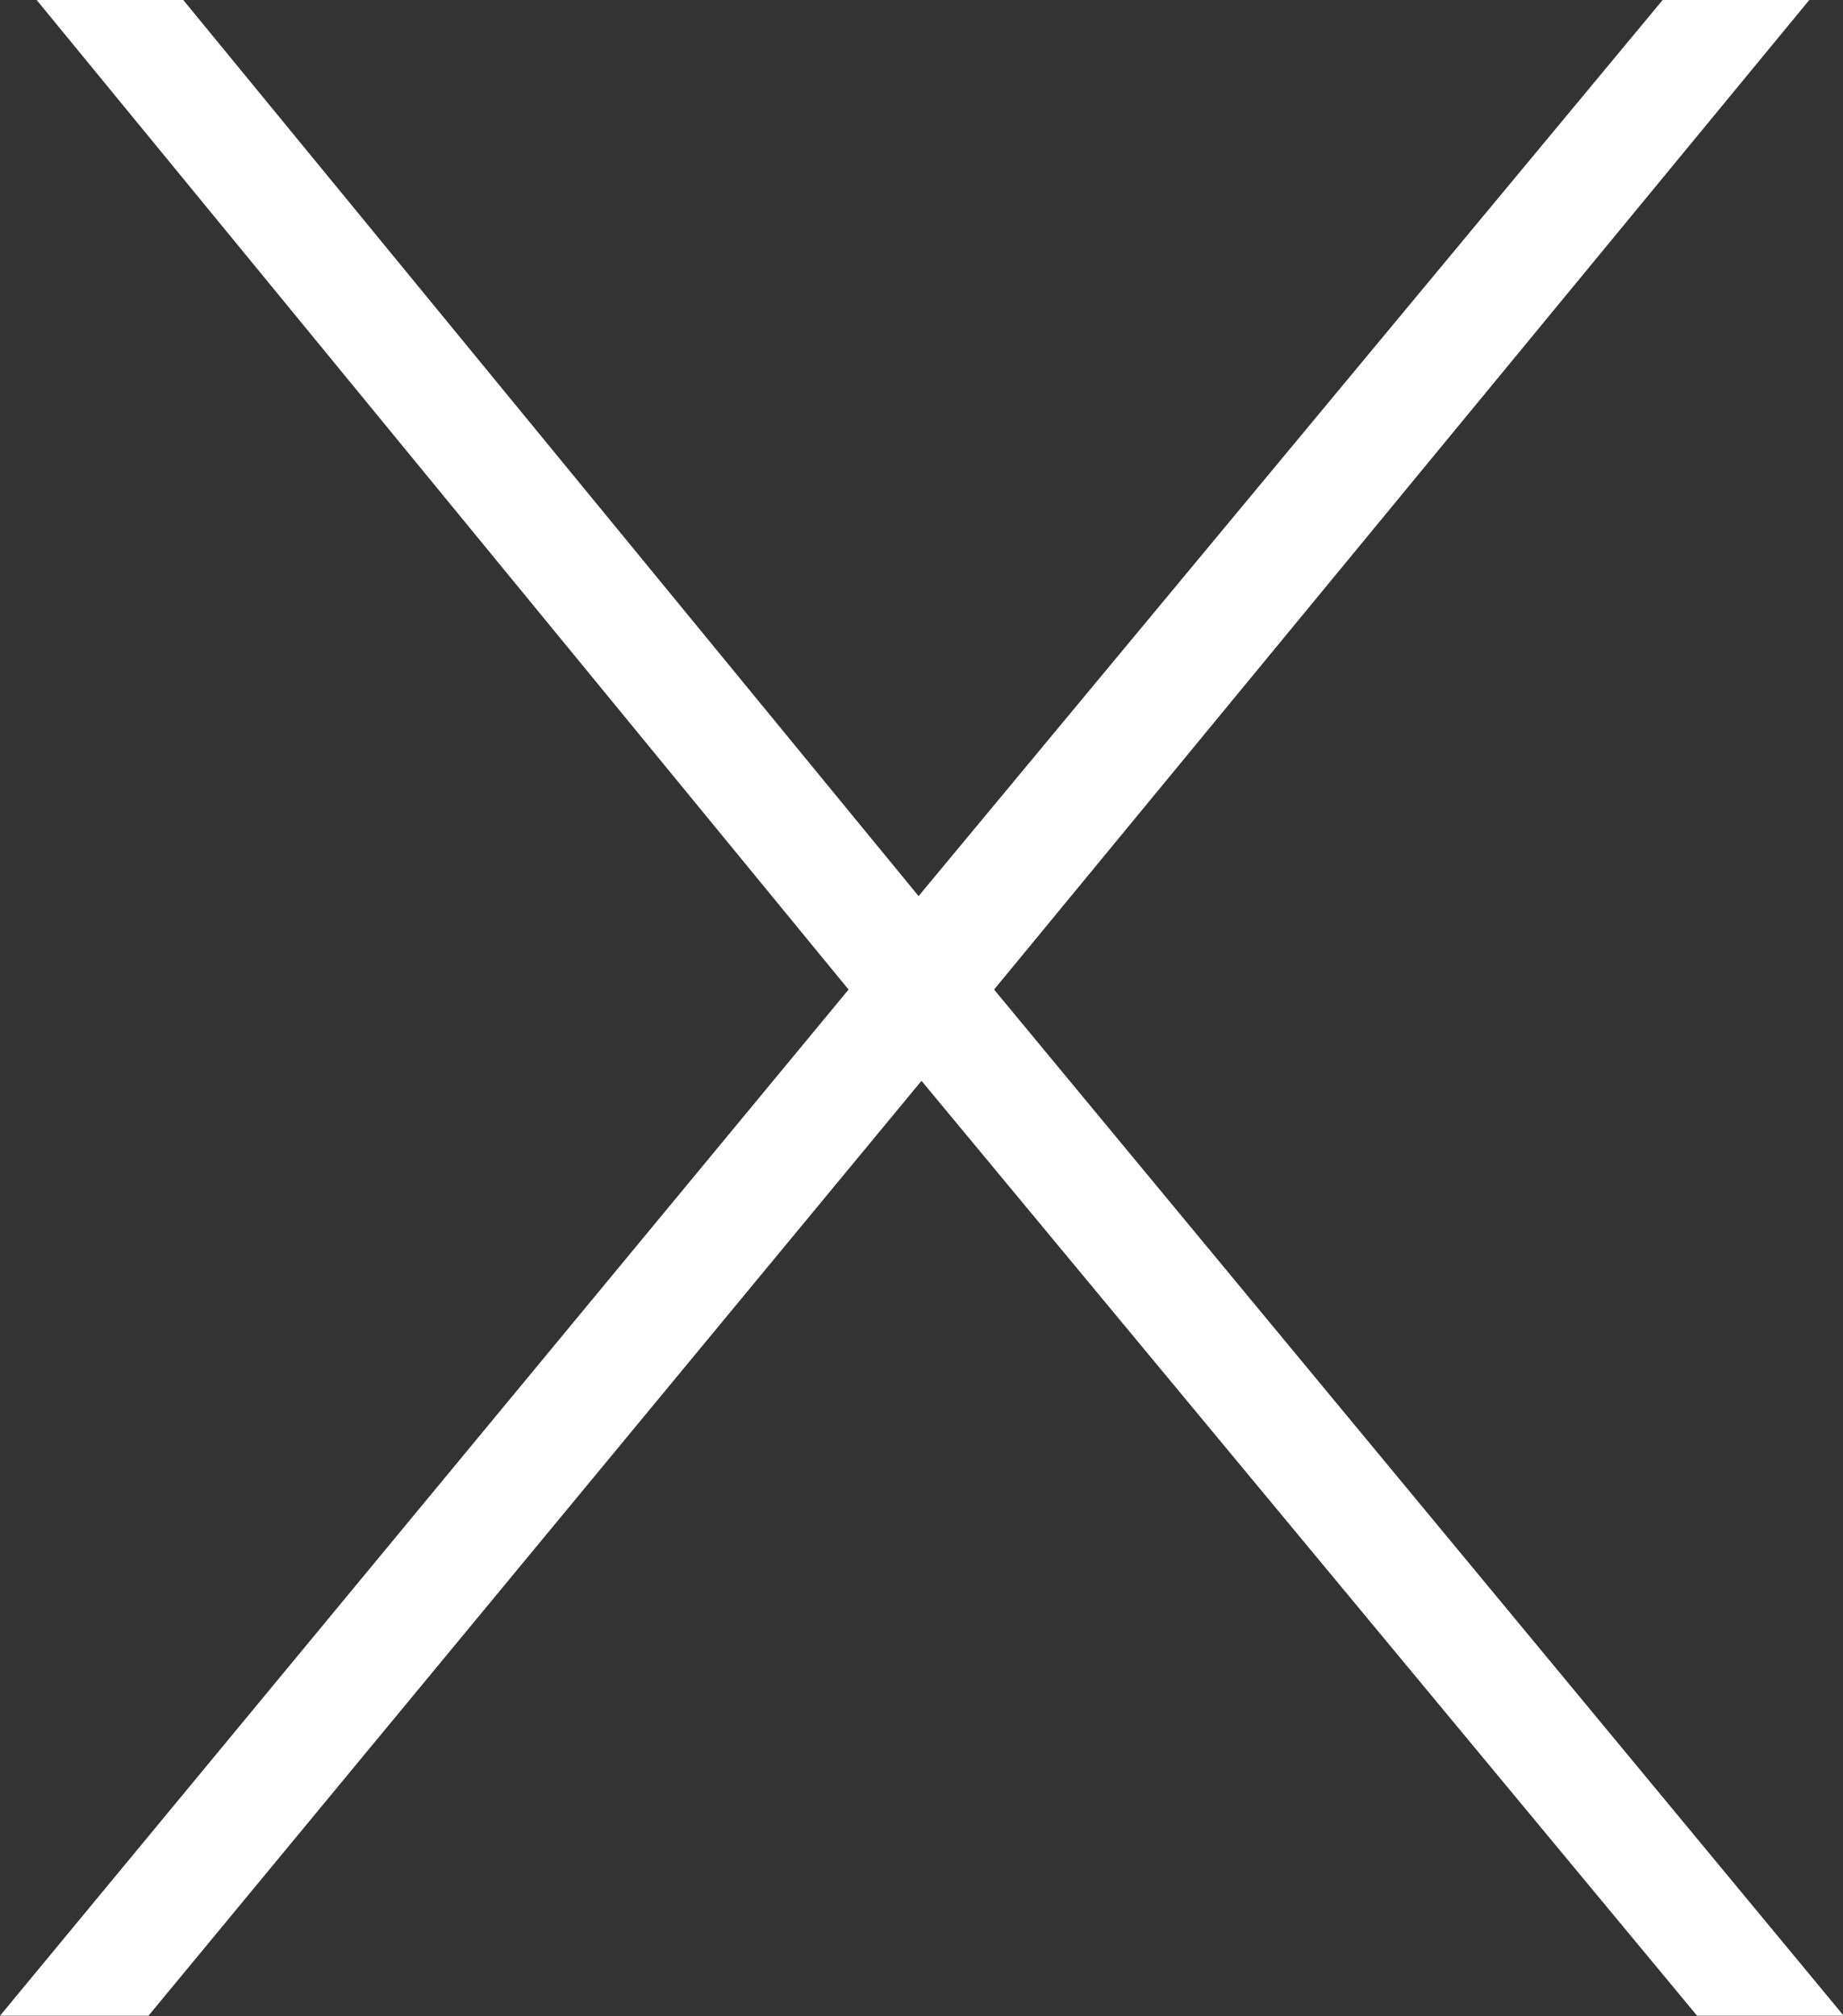 <svg xmlns="http://www.w3.org/2000/svg" viewBox="0 0 50.28 55.01"><rect x="0" y="0" width="50.28" height="55.01" fill="#333333" stroke="none"/><defs><style>.cls-1{fill:#fff;}</style></defs><title>Asset 29</title><g id="Layer_2" data-name="Layer 2"><g id="Layer_1-2" data-name="Layer 1"><path class="cls-1" d="M1,0,23.15,27,0,55H4.05L25.14,29.49,46.3,55h4L27.12,27,49.36,0h-4L25.06,24.45,5,0Z"/></g></g></svg>